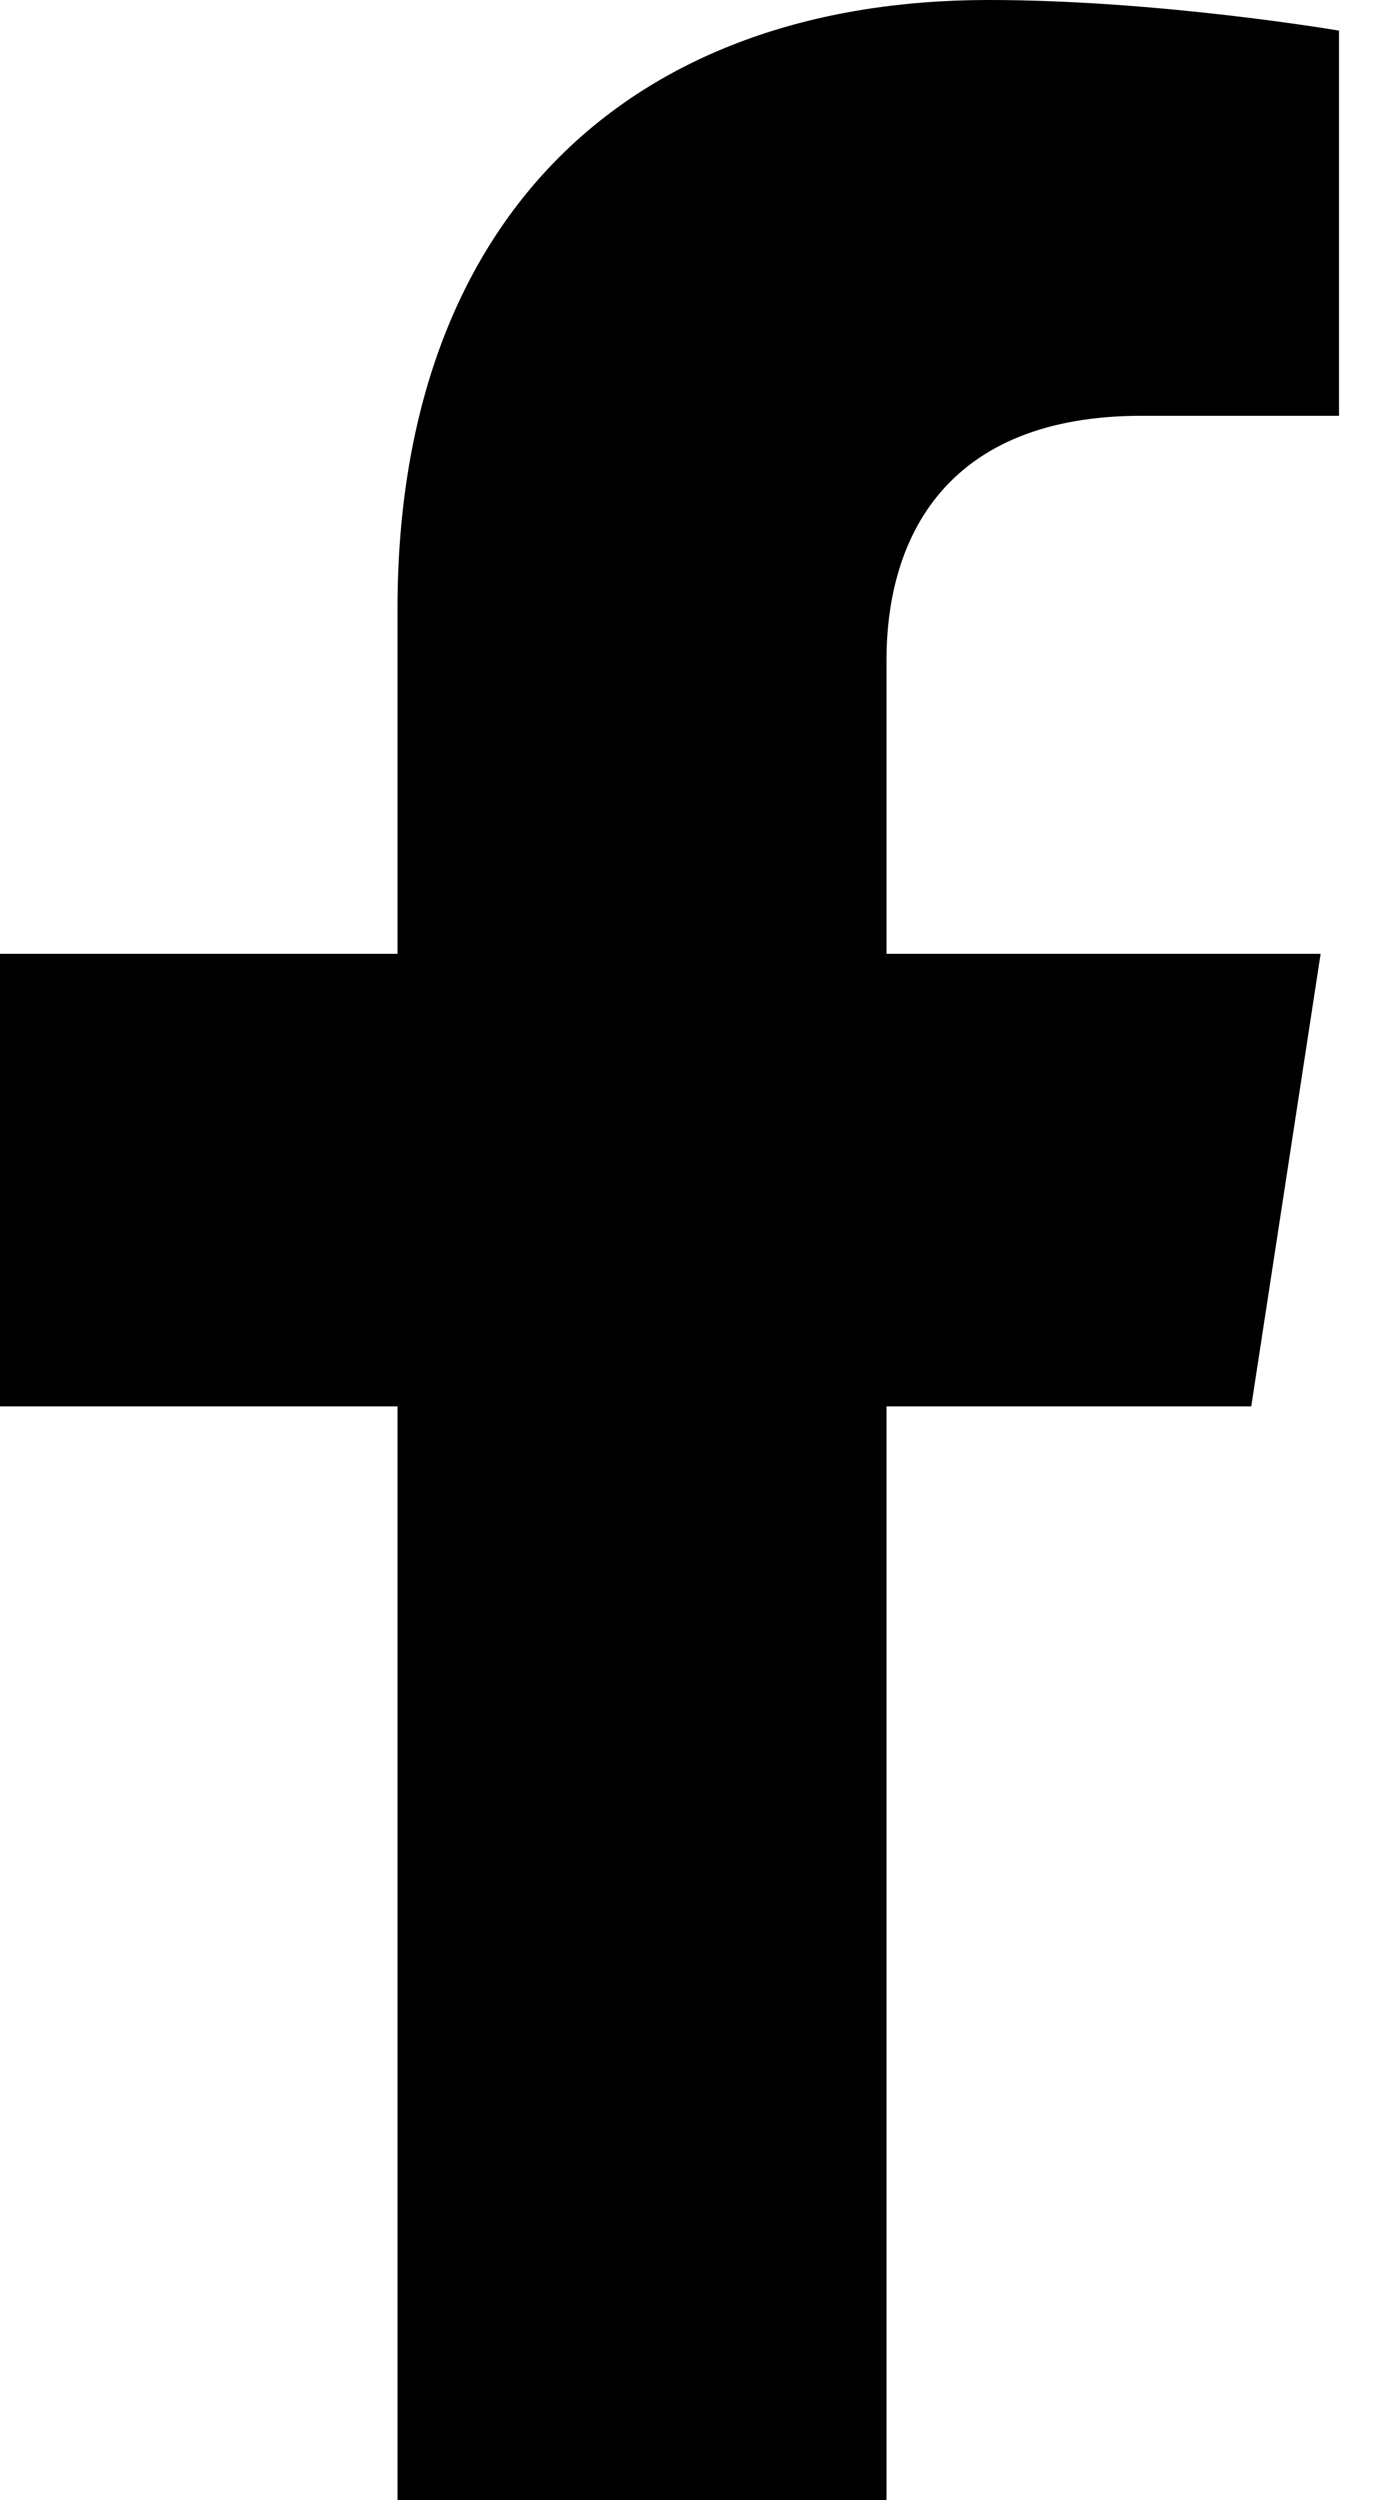 <svg width="11" height="20" viewBox="0 0 11 20" fill="none" xmlns="http://www.w3.org/2000/svg">
<path d="M10.01 11.25L10.565 7.63H7.092V5.282C7.092 4.291 7.577 3.326 9.133 3.326H10.712V0.245C10.712 0.245 9.279 0 7.909 0C5.048 0 3.18 1.734 3.18 4.872V7.63H0V11.25H3.18V20H7.092V11.25H10.01Z" fill="black"/>
</svg>
